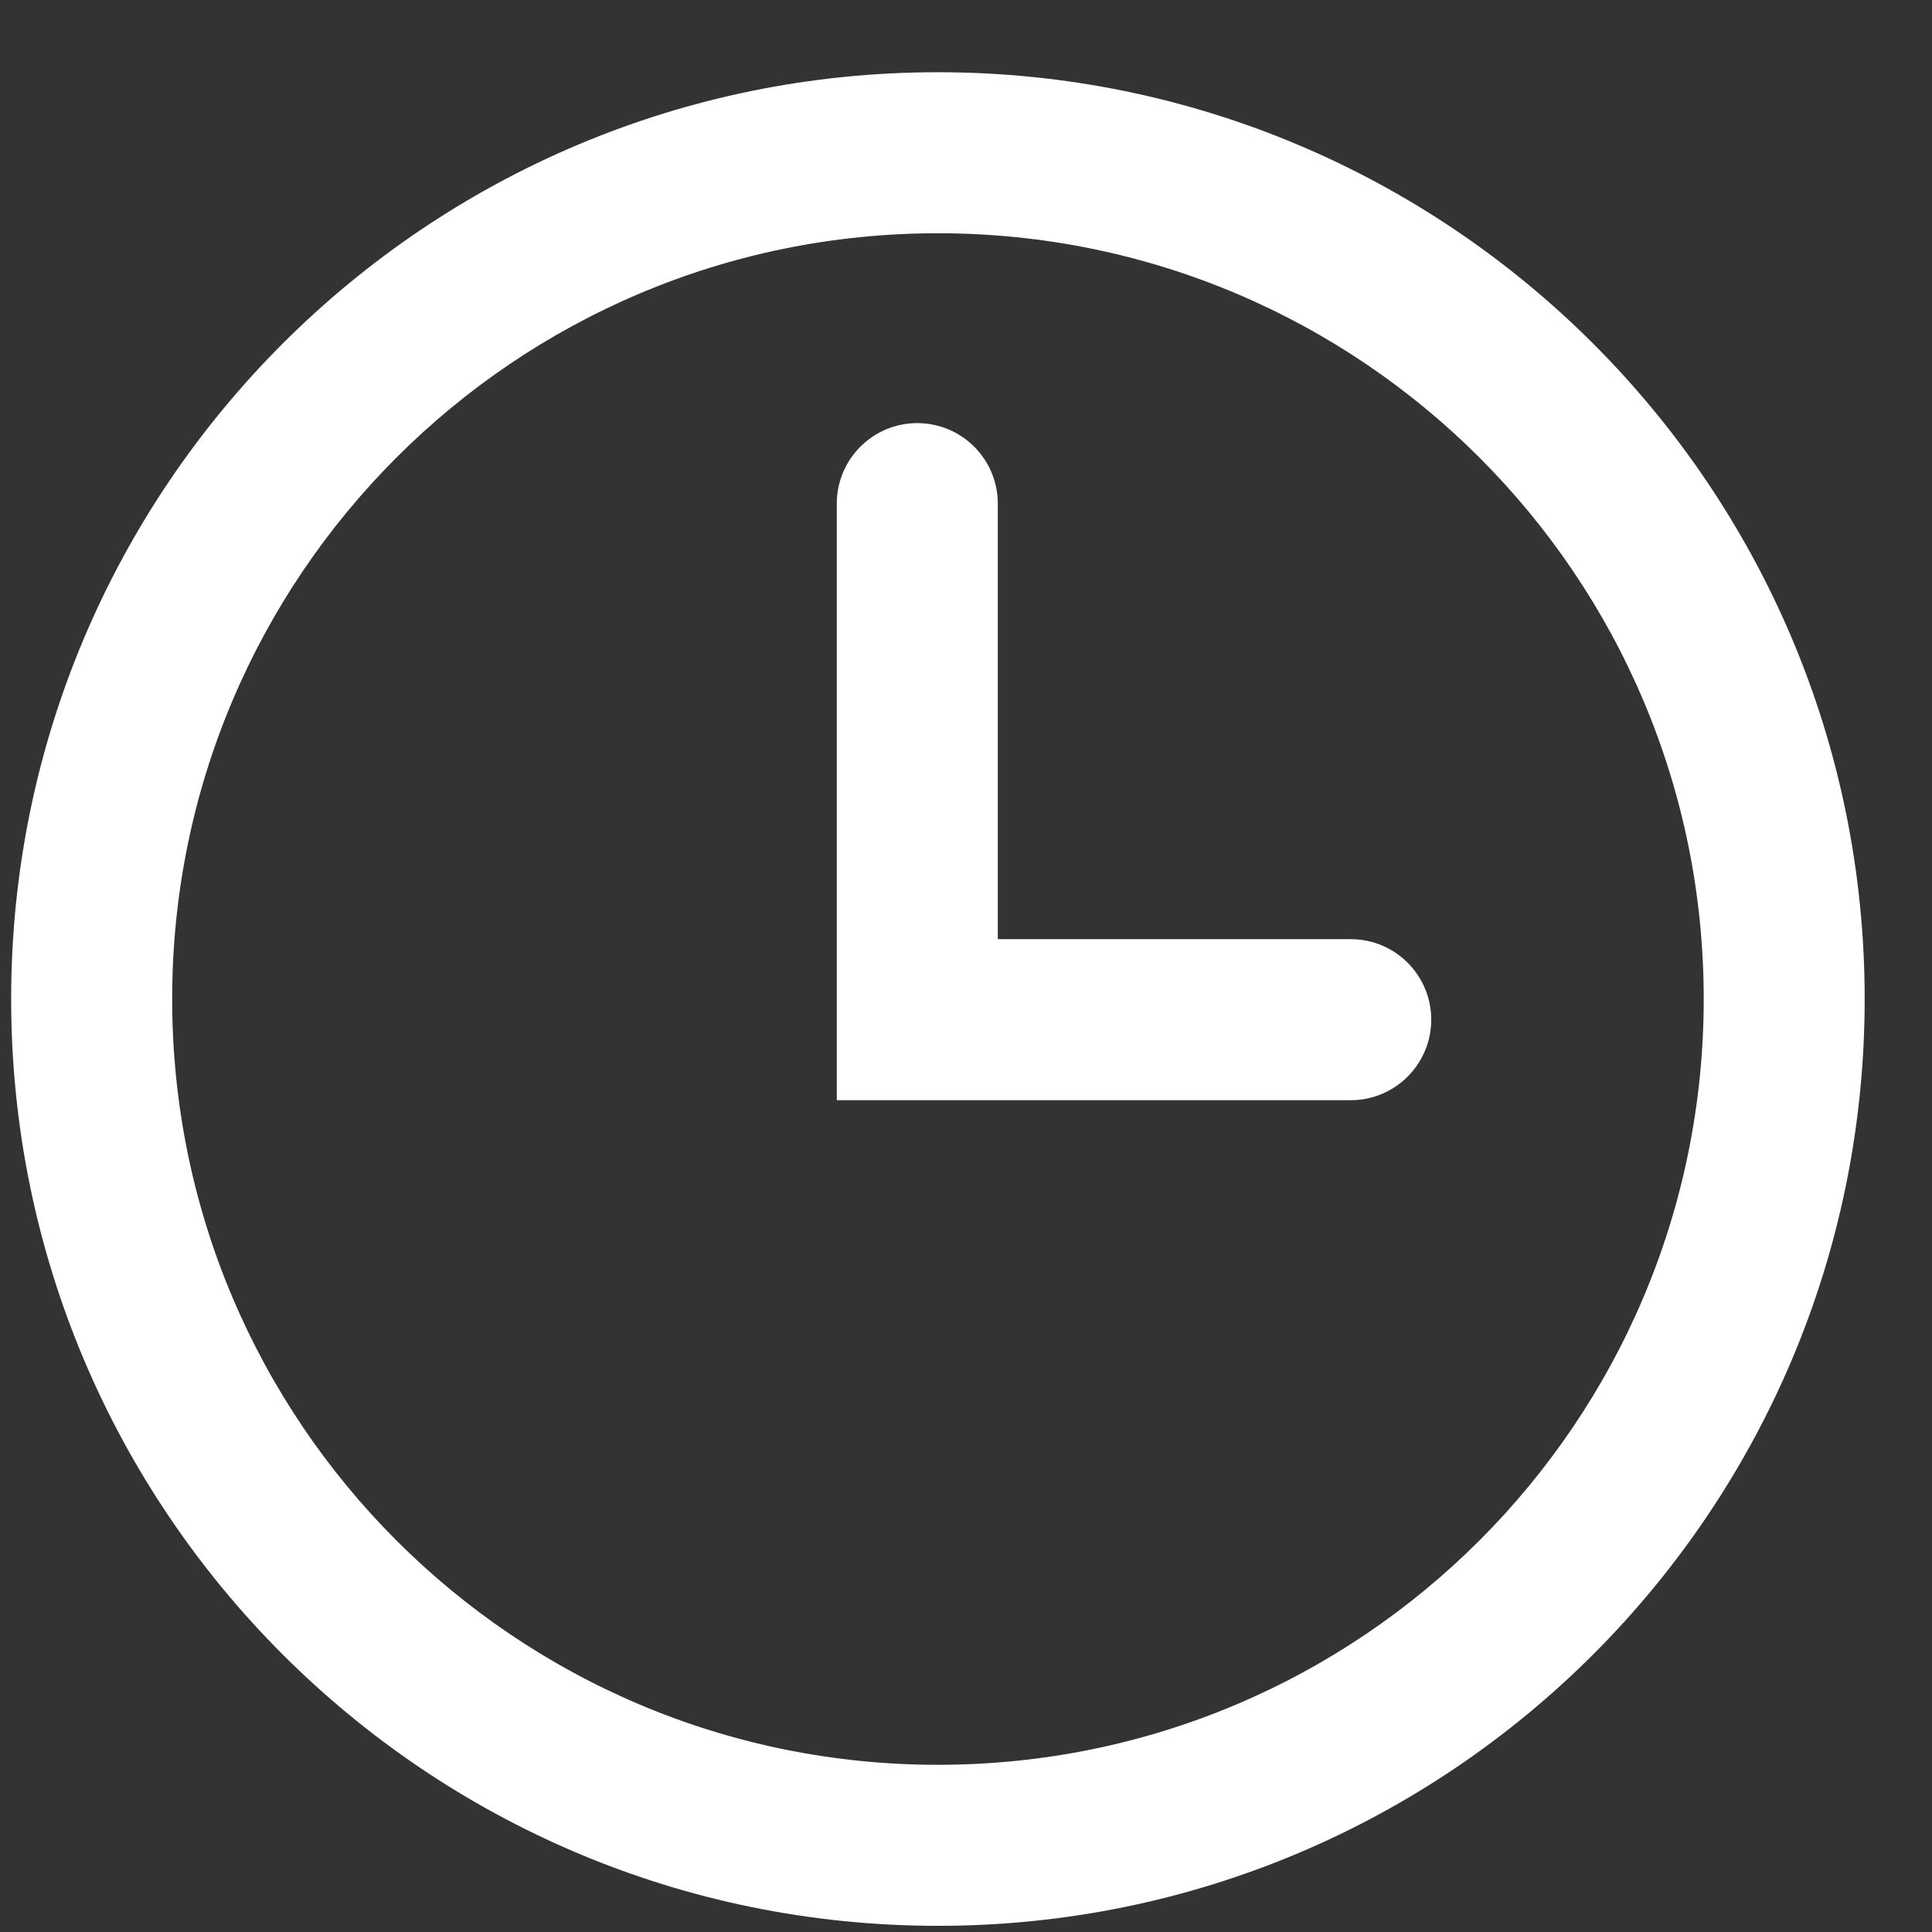 <?xml version="1.0" encoding="UTF-8"?>
<svg width="26px" height="26px" viewBox="0 0 26 26" version="1.1" xmlns="http://www.w3.org/2000/svg" xmlns:xlink="http://www.w3.org/1999/xlink">
    <rect x="0" y="0" width="26" height="26" fill="#333333" stroke="none"/>
    <title>ABF5703C-FCFC-4E64-865A-1DE0E007E48D@3x</title>
    <g id="sales-+-pillar" stroke="none" stroke-width="1" fill="none" fill-rule="evenodd">
        <g id="pillar-page" transform="translate(-555, -504)" fill="#FFFFFF" stroke="#FFFFFF" stroke-width="0.5">
            <g id="Group-7" transform="translate(206, 499)">
                <g id="Time-2-big-white" transform="translate(349, 6)">
                    <path d="M12.622,0.222 C5.872,0.222 0.4,5.694 0.4,12.444 C0.4,19.195 5.872,24.667 12.622,24.667 C19.372,24.667 24.844,19.195 24.844,12.444 C24.844,5.694 19.372,0.222 12.622,0.222 Z M12.622,23 C6.793,23 2.067,18.274 2.067,12.444 C2.067,6.615 6.793,1.889 12.622,1.889 C18.452,1.889 23.178,6.615 23.178,12.444 C23.178,18.274 18.452,23 12.622,23 Z" id="Shape"></path>
                    <path d="M18.178,11.889 L13.178,11.889 L13.178,5.778 C13.178,5.318 12.805,4.944 12.344,4.944 C11.884,4.944 11.511,5.318 11.511,5.778 L11.511,13.556 L18.178,13.556 C18.638,13.556 19.011,13.182 19.011,12.722 C19.011,12.262 18.638,11.889 18.178,11.889 L18.178,11.889 Z" id="Shape"></path>
                </g>
            </g>
        </g>
    </g>
</svg>
